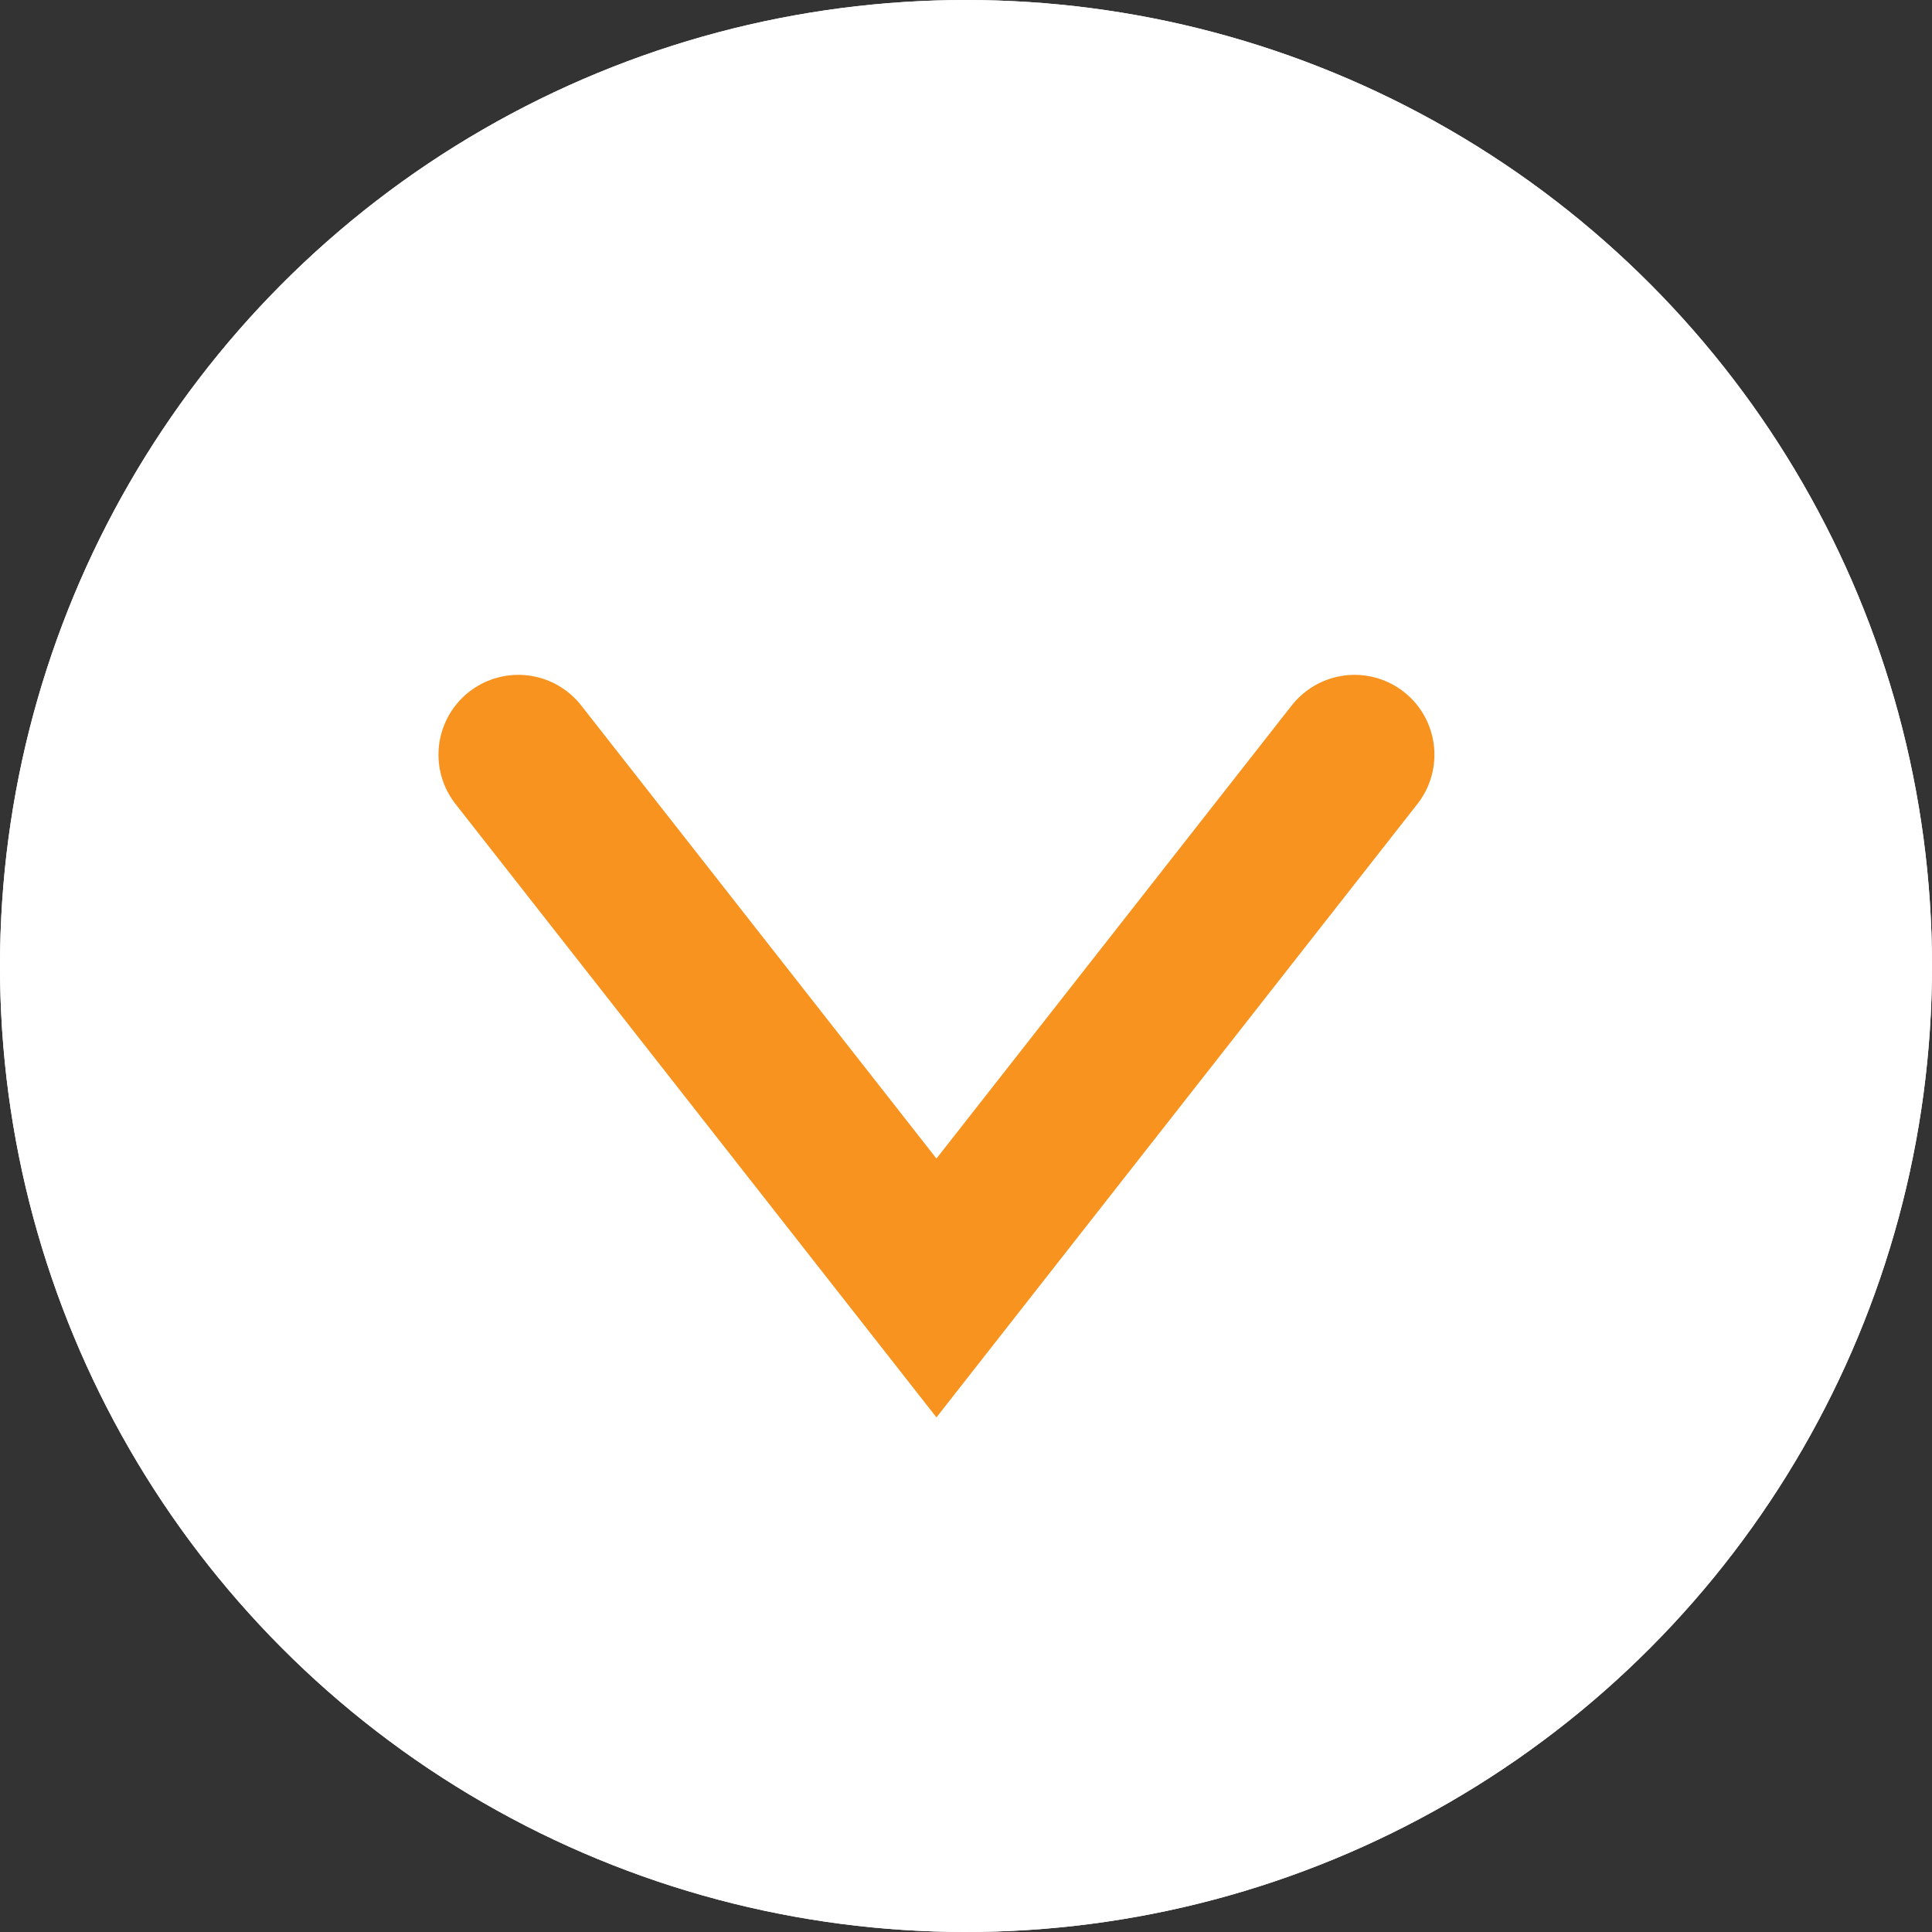 <svg id="Group_162389" data-name="Group 162389" xmlns="http://www.w3.org/2000/svg" width="24.194" height="24.194" viewBox="0 0 24.194 24.194">
  <rect x="0" y="0" width="24.194" height="24.194" fill="#333333" stroke="none"/>
  <g id="Ellipse_474" data-name="Ellipse 474" fill="#fff" stroke="#fff" stroke-width="2">
    <ellipse cx="12.097" cy="12.097" rx="12.097" ry="12.097" stroke="none"/>
    <ellipse cx="12.097" cy="12.097" rx="11.097" ry="11.097" fill="none"/>
  </g>
  <path id="Path_35878" data-name="Path 35878" d="M6.678,0,0,5.236l6.678,5.236" transform="translate(6.491 16.129) rotate(-90)" fill="none" stroke="#f7931e" stroke-linecap="round" stroke-width="2"/>
</svg>
